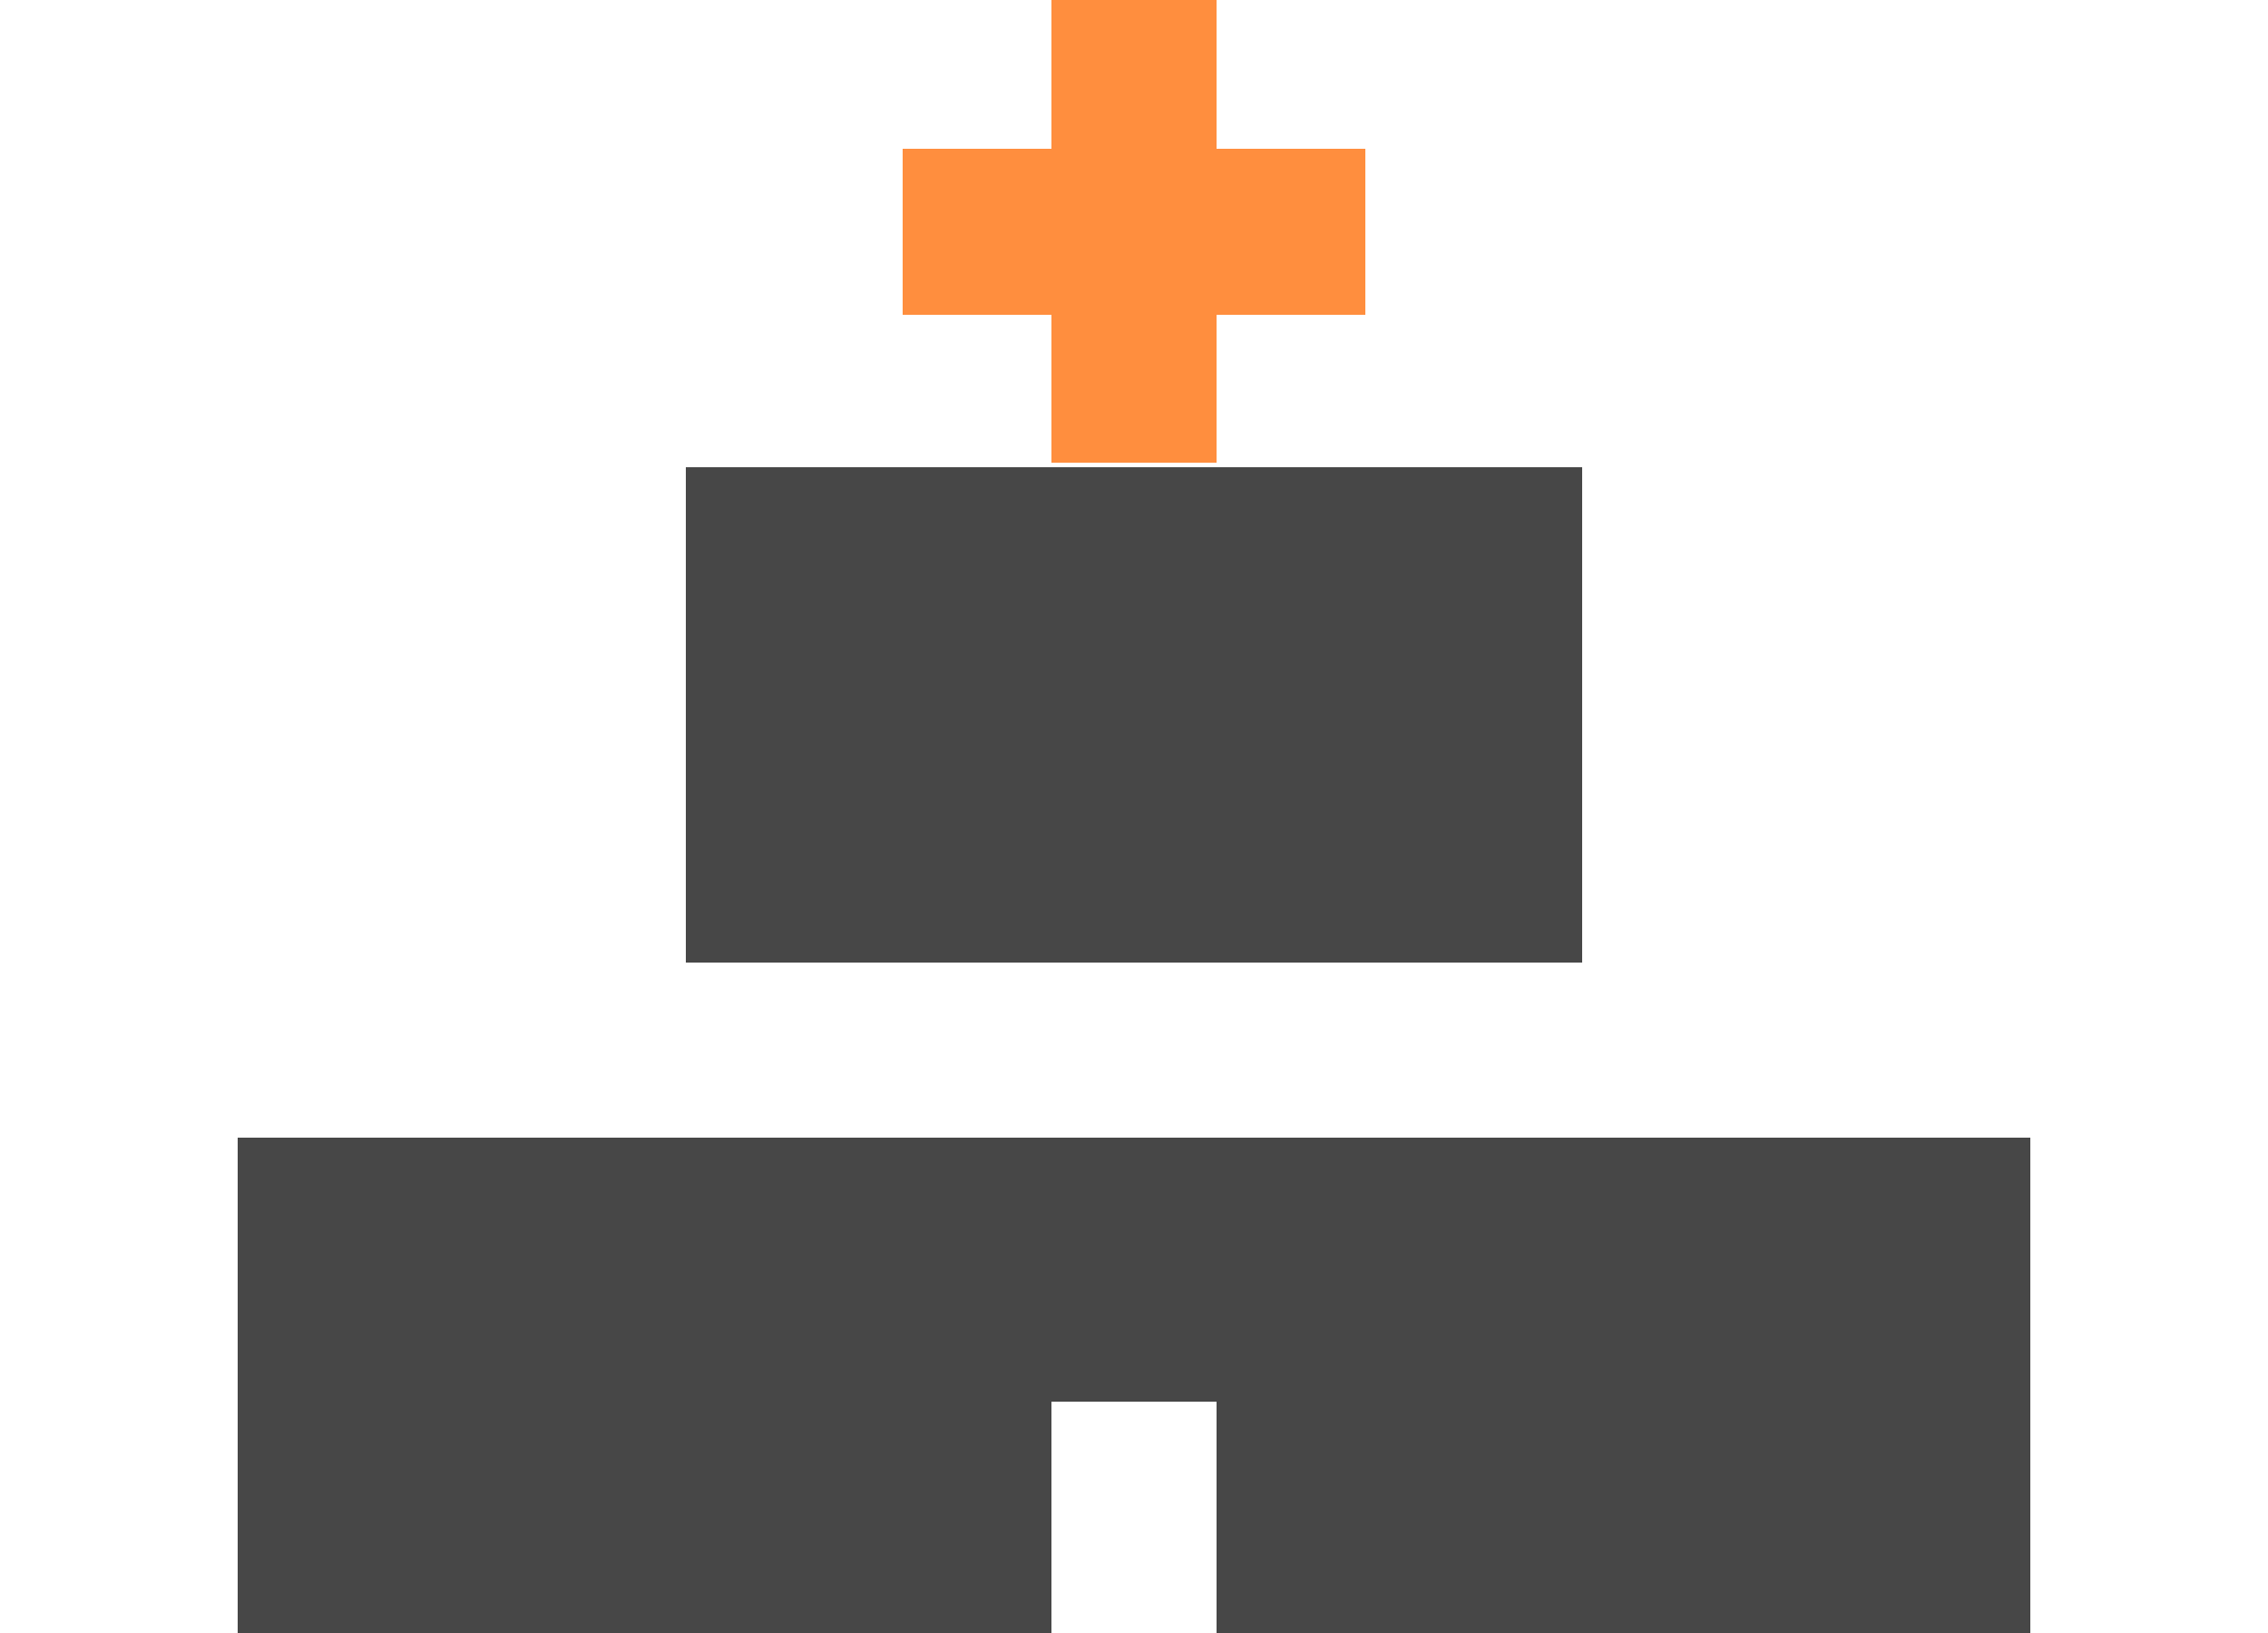 <?xml version="1.0" encoding="UTF-8"?> <!-- Generator: Adobe Illustrator 24.3.0, SVG Export Plug-In . SVG Version: 6.00 Build 0) --> <svg xmlns="http://www.w3.org/2000/svg" xmlns:xlink="http://www.w3.org/1999/xlink" version="1.1" id="Layer_1" x="0px" y="0px" viewBox="0 0 250 180" style="enable-background:new 0 0 250 180;" xml:space="preserve"> <style type="text/css"> .st0{fill:#474747;} .st1{fill:#FF8E3E;} .st2{fill:#FFFFFF;} </style> <g> <polygon class="st0" points="75.6,87.9 75.6,106.1 174.4,106.1 174.4,87.9 174.4,69.7 174.4,51.5 75.6,51.5 75.6,69.7 "></polygon> <polygon class="st1" points="150.5,16.4 134.1,16.4 134.1,0 115.9,0 115.9,16.4 99.5,16.4 99.5,34.7 115.9,34.7 115.9,51 134.1,51 134.1,34.7 150.5,34.7 "></polygon> <polygon class="st0" points="26.2,125.4 26.2,180 115.9,180 115.9,154.5 134.1,154.5 134.1,180 223.8,180 223.8,125.4 "></polygon> </g> </svg> 